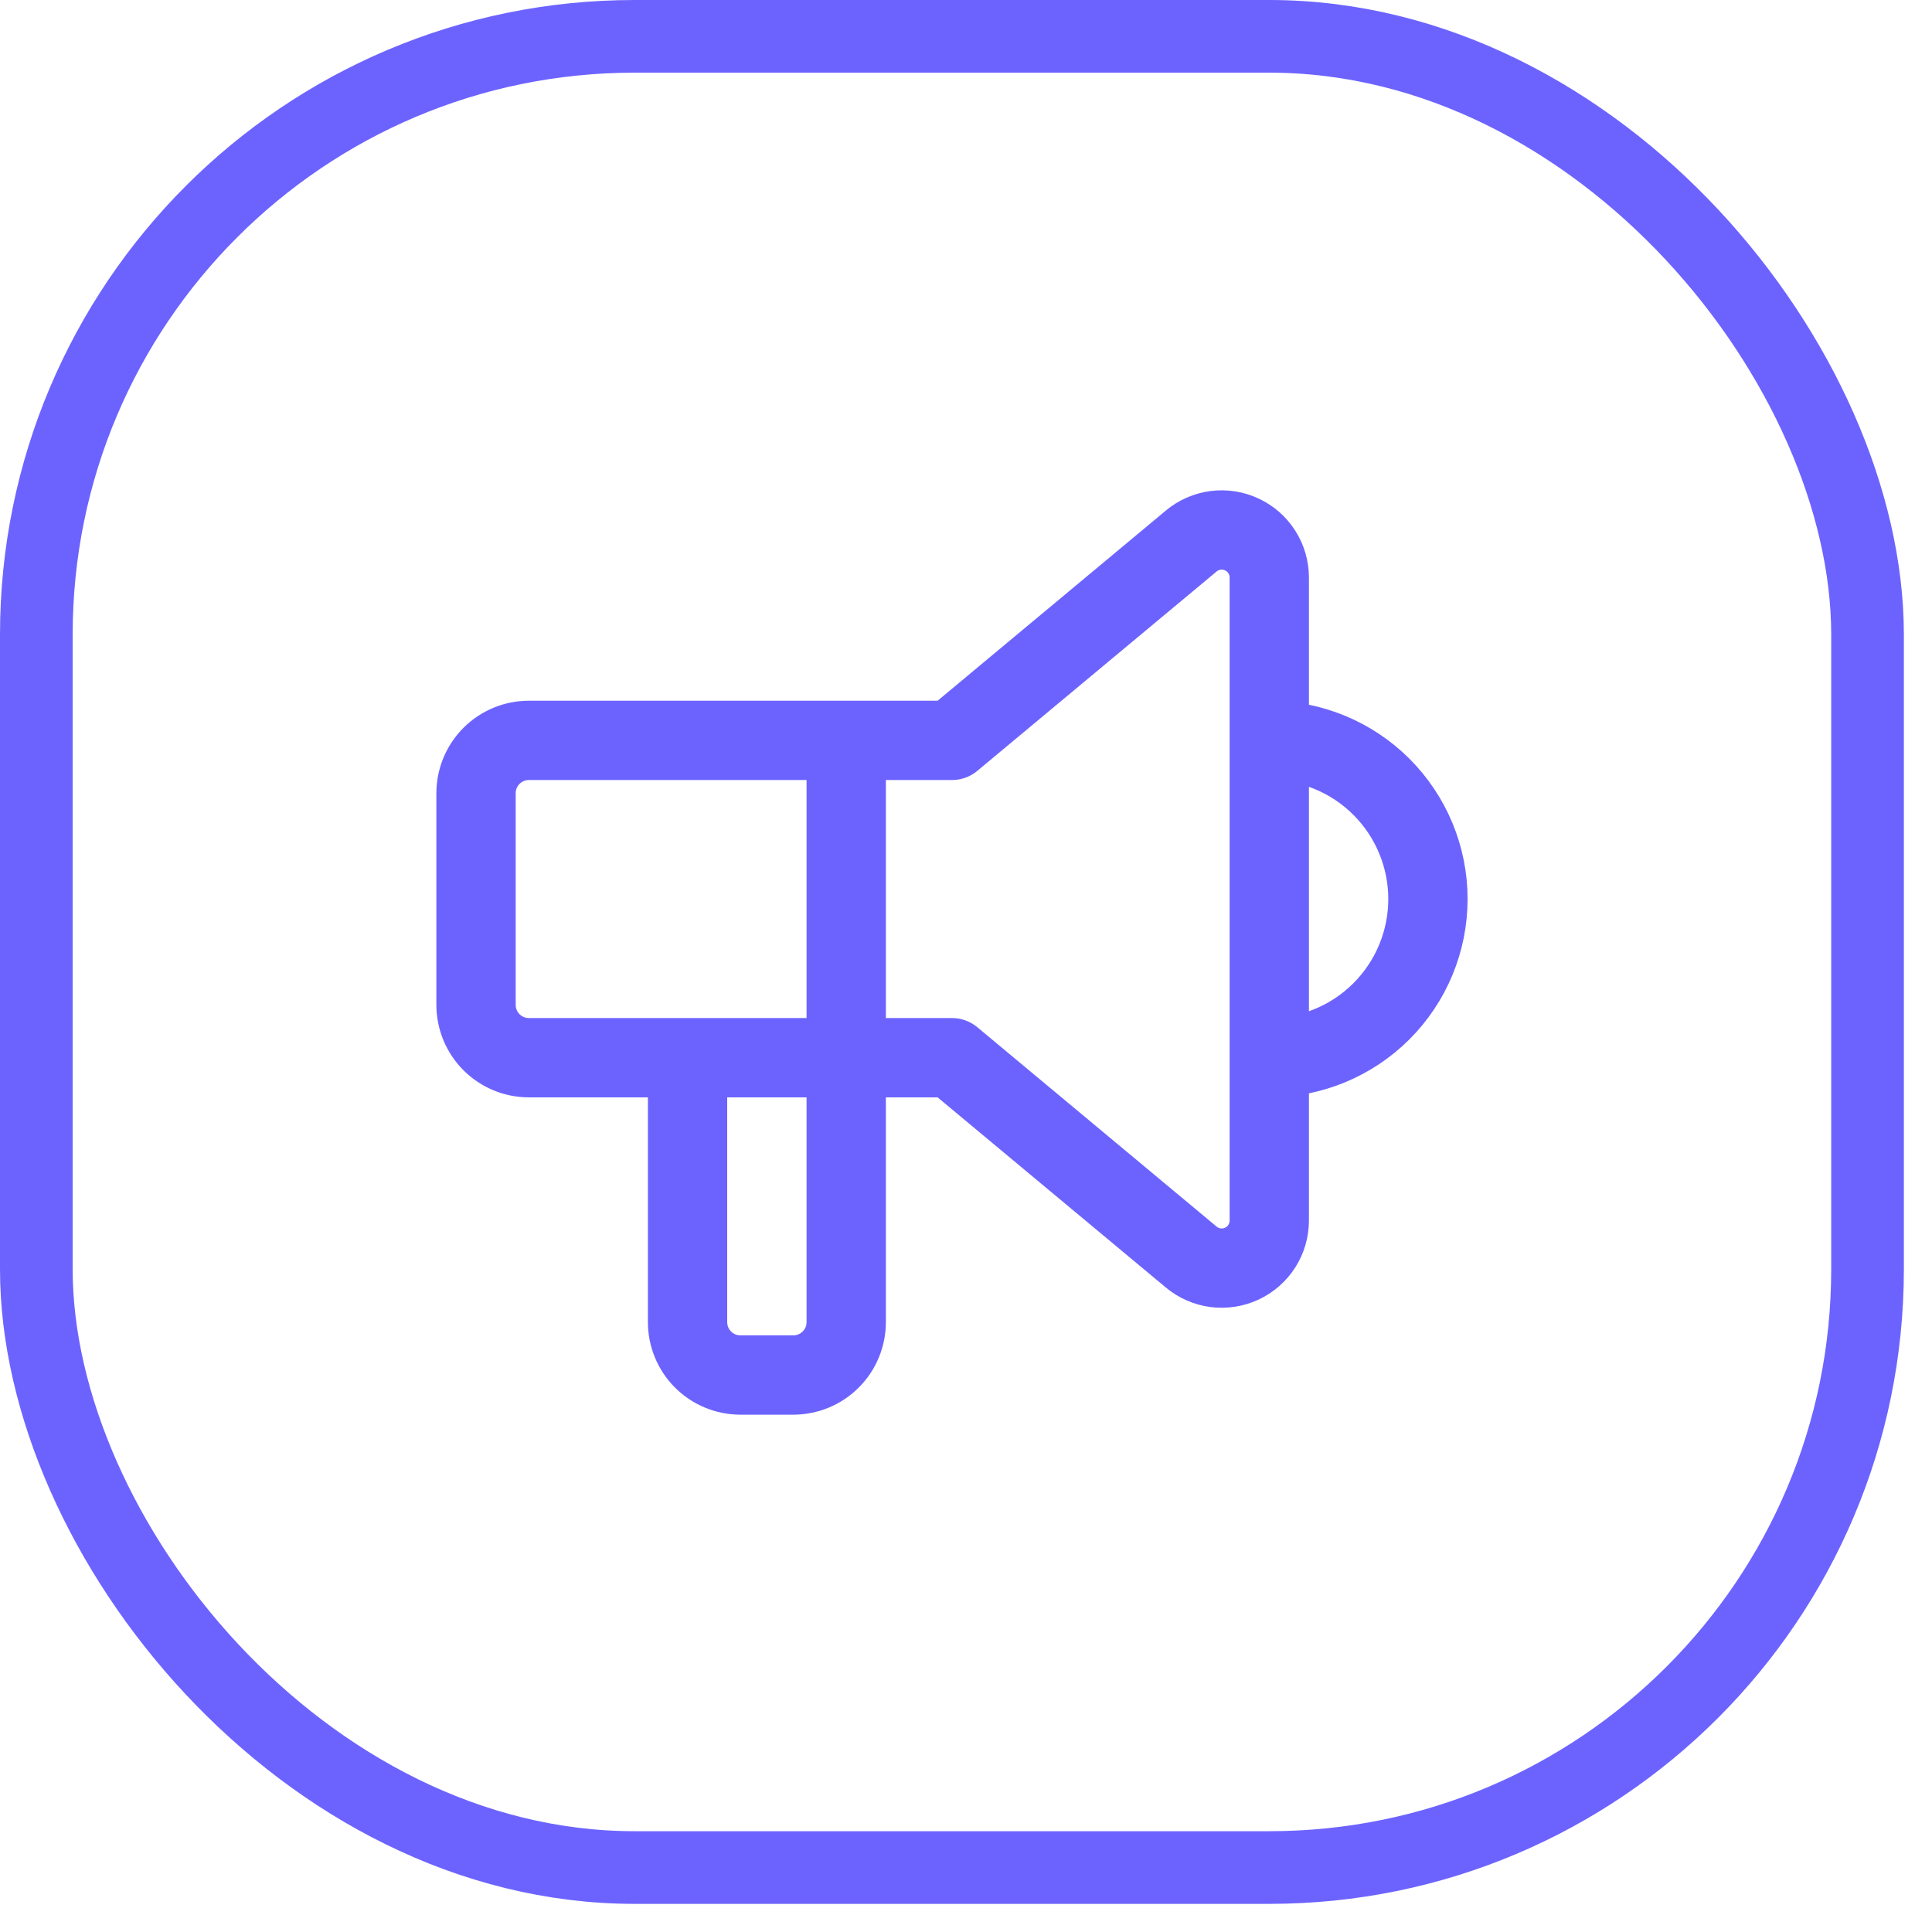 <?xml version="1.0" encoding="UTF-8"?> <svg xmlns="http://www.w3.org/2000/svg" width="41" height="41" viewBox="0 0 41 41" fill="none"><rect x="0.771" y="0.771" width="38.861" height="38.861" rx="12.697" stroke="#6C63FF" stroke-width="1.542"></rect><path d="M26.936 15.712C27.829 15.712 28.686 16.067 29.317 16.698C29.948 17.33 30.303 18.186 30.303 19.079C30.303 19.972 29.948 20.828 29.317 21.46C28.686 22.091 27.829 22.446 26.936 22.446M17.958 15.712V28.058C17.958 28.355 17.84 28.641 17.629 28.851C17.419 29.062 17.133 29.18 16.835 29.18H15.713C15.415 29.18 15.13 29.062 14.919 28.851C14.709 28.641 14.591 28.355 14.591 28.058V22.446M20.202 15.712L25.28 11.481C25.427 11.358 25.607 11.28 25.797 11.255C25.988 11.231 26.181 11.261 26.355 11.343C26.529 11.424 26.676 11.553 26.779 11.716C26.882 11.878 26.936 12.066 26.936 12.258V25.901C26.936 26.093 26.882 26.281 26.779 26.443C26.676 26.605 26.529 26.734 26.355 26.816C26.181 26.897 25.988 26.927 25.797 26.903C25.607 26.878 25.427 26.8 25.28 26.677L20.202 22.446H11.224C10.926 22.446 10.641 22.328 10.43 22.117C10.22 21.907 10.102 21.621 10.102 21.324V16.834C10.102 16.537 10.22 16.251 10.43 16.041C10.641 15.83 10.926 15.712 11.224 15.712H20.202Z" stroke="#6C63FF" stroke-width="1.683" stroke-linecap="round" stroke-linejoin="round"></path></svg> 